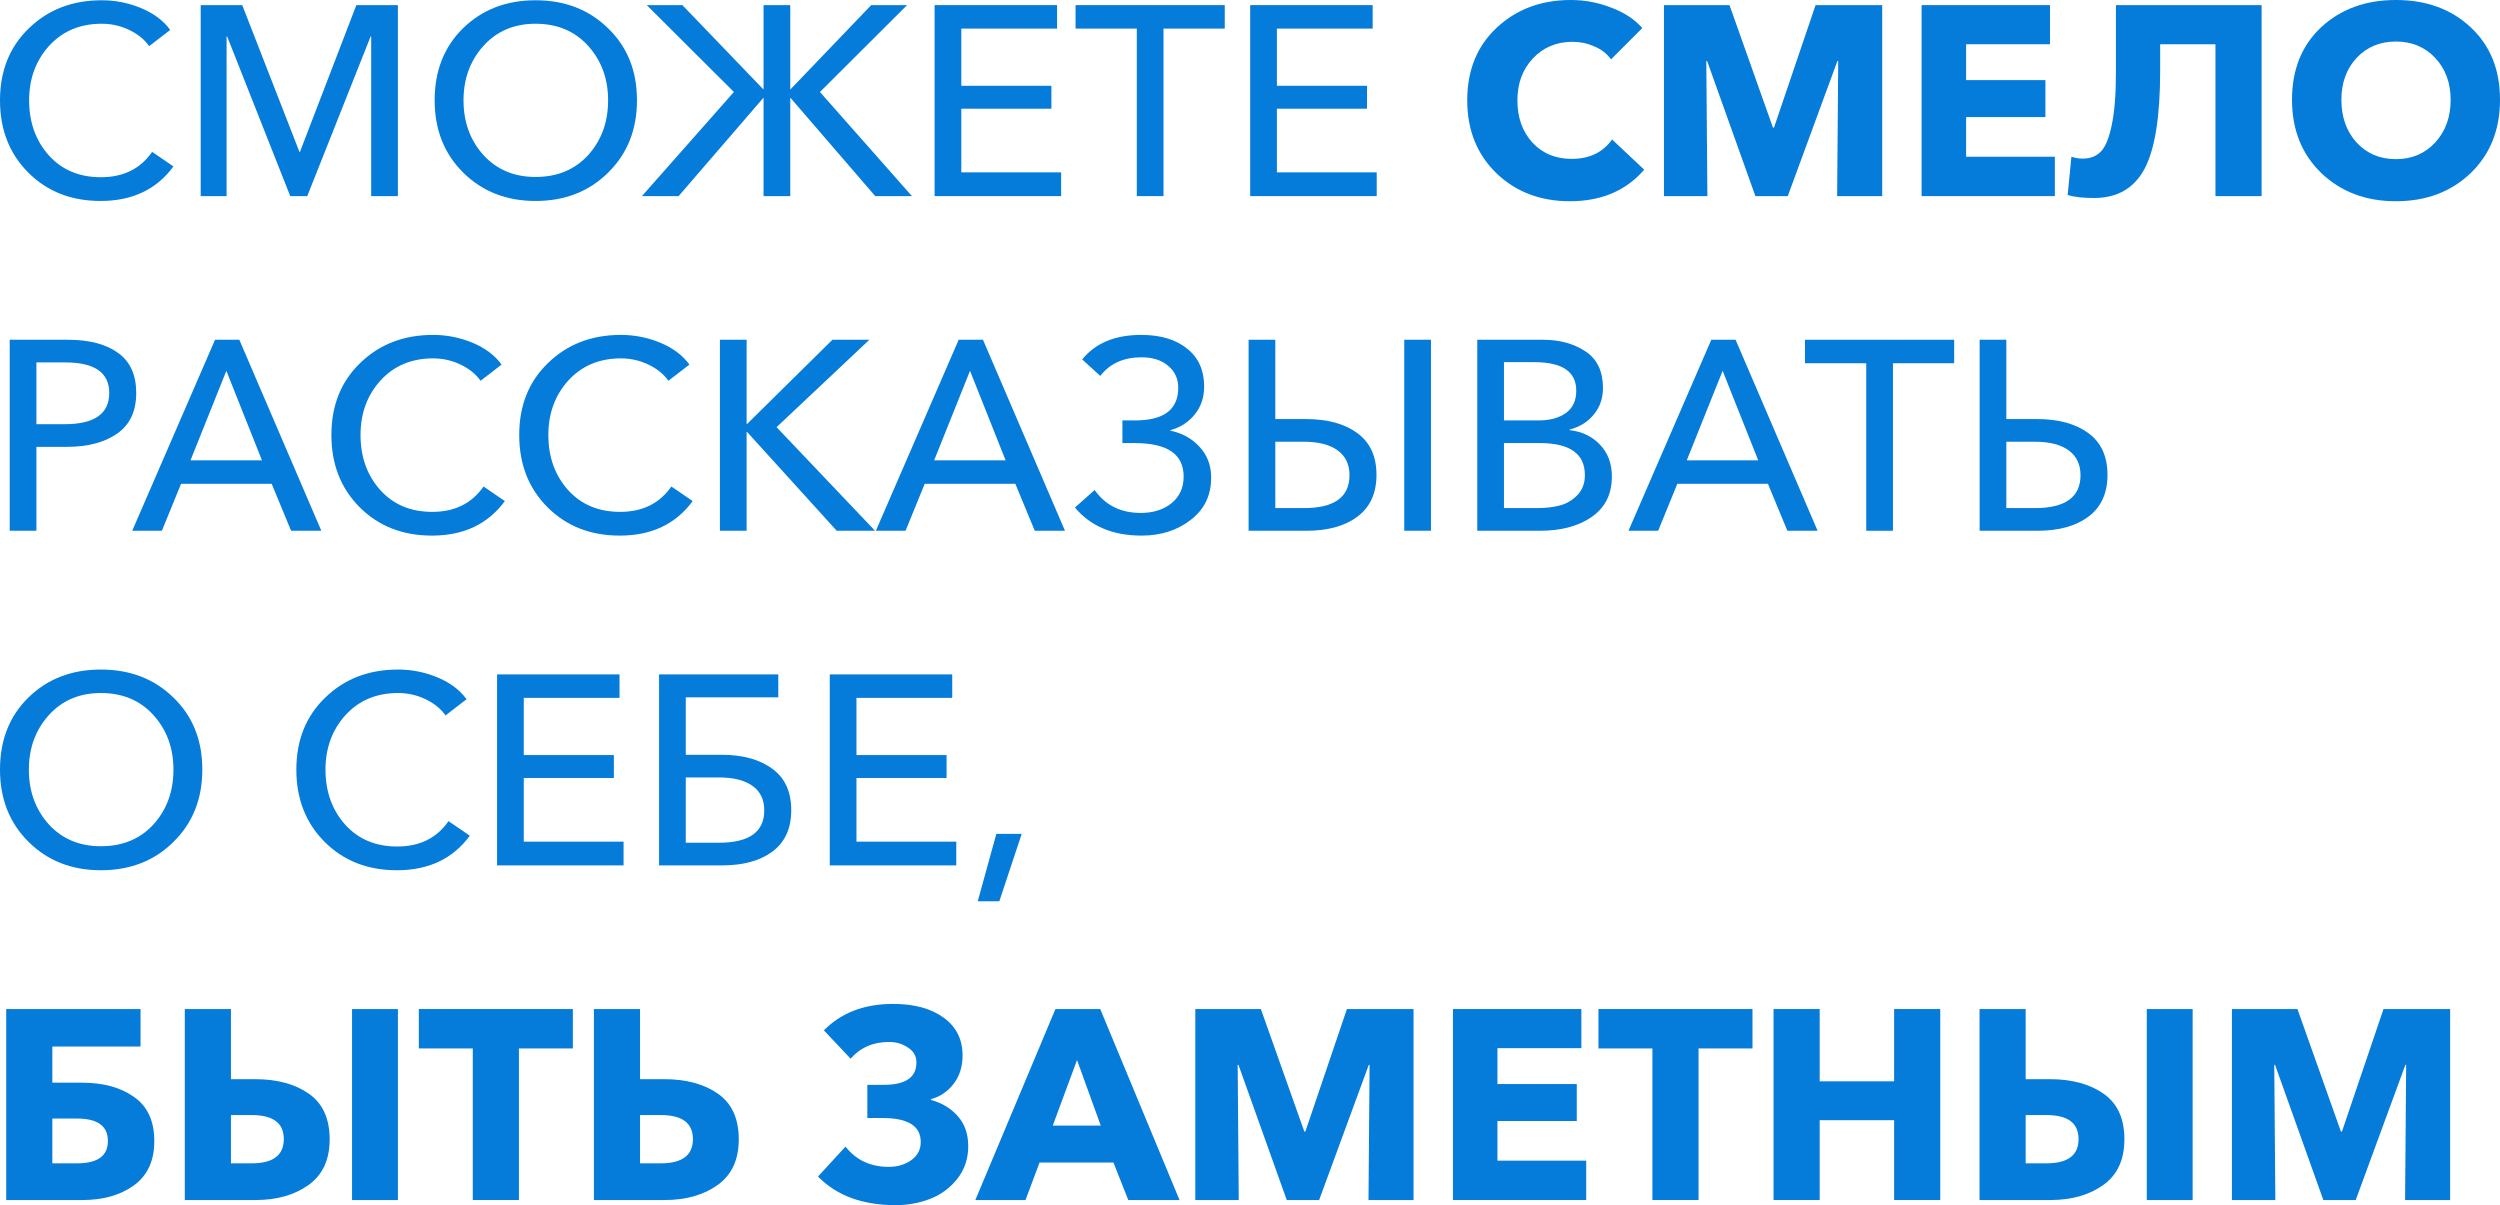 <?xml version="1.0" encoding="UTF-8"?> <svg xmlns="http://www.w3.org/2000/svg" viewBox="0 0 194.238 93.635" fill="none"><path d="M173.409 93.237V78.398H178.501L181.876 87.913H181.96L185.187 78.398H190.364V93.237H186.864L186.947 82.737H186.885L183.028 93.237H180.513L176.762 82.737H176.699L176.783 93.237H173.409Z" fill="#057BDA"></path><path d="M153.801 93.237V78.398H157.385V83.847H159.271C160.976 83.847 162.366 84.225 163.442 84.979C164.518 85.734 165.056 86.914 165.056 88.521C165.056 90.1 164.511 91.28 163.421 92.063C162.331 92.845 160.955 93.237 159.292 93.237H153.801ZM157.385 90.386H158.999C160.661 90.386 161.493 89.758 161.493 88.5C161.493 87.256 160.661 86.635 158.999 86.635H157.385V90.386ZM166.795 93.237V78.398H170.358V93.237H166.795Z" fill="#057BDA"></path><path d="M137.796 93.237V78.398H141.38V84.015H147.164V78.398H150.748V93.237H147.164V87.033H141.38V93.237H137.796Z" fill="#057BDA"></path><path d="M128.384 93.237V81.458H124.193V78.398H136.16V81.458H131.968V93.237H128.384Z" fill="#057BDA"></path><path d="M112.887 93.237V78.398H122.864V81.437H116.345V84.225H122.507V87.096H116.345V90.177H123.241V93.237H112.887Z" fill="#057BDA"></path><path d="M92.87 93.237V78.398H97.963L101.338 87.913H101.421L104.649 78.398H109.826V93.237H106.326L106.41 82.737H106.347L102.49 93.237H99.975L96.224 82.737H96.161L96.245 93.237H92.87Z" fill="#057BDA"></path><path d="M75.779 93.237L82.003 78.398H85.482L91.644 93.237H87.662L86.509 90.324H80.767L79.677 93.237H75.779ZM81.794 87.452H85.524L83.68 82.359L81.794 87.452Z" fill="#057BDA"></path><path d="M69.589 93.635C67.018 93.635 65.006 92.894 63.553 91.413L65.691 89.087C66.515 90.135 67.633 90.659 69.044 90.659C69.729 90.659 70.316 90.484 70.805 90.135C71.294 89.786 71.538 89.317 71.538 88.731C71.538 87.487 70.553 86.865 68.583 86.865H67.388V84.287H68.667C70.358 84.287 71.203 83.708 71.203 82.548C71.203 82.059 70.986 81.675 70.553 81.395C70.12 81.102 69.631 80.955 69.086 80.955C67.843 80.955 66.843 81.388 66.089 82.255L64.014 80.054C65.356 78.685 67.151 78 69.401 78C71.035 78 72.342 78.356 73.32 79.069C74.298 79.781 74.787 80.76 74.787 82.003C74.787 82.869 74.556 83.603 74.095 84.204C73.634 84.804 73.047 85.203 72.335 85.398V85.461C73.201 85.699 73.9 86.125 74.431 86.74C74.961 87.34 75.227 88.116 75.227 89.066C75.227 90.03 74.94 90.875 74.368 91.602C73.795 92.314 73.089 92.831 72.251 93.153C71.412 93.474 70.525 93.635 69.589 93.635Z" fill="#057BDA"></path><path d="M46.144 93.237V78.398H49.728V83.847H51.614C53.319 83.847 54.709 84.225 55.785 84.979C56.861 85.734 57.399 86.914 57.399 88.521C57.399 90.1 56.854 91.28 55.764 92.063C54.674 92.845 53.298 93.237 51.635 93.237H46.144ZM49.728 90.386H51.342C53.005 90.386 53.836 89.758 53.836 88.5C53.836 87.256 53.005 86.635 51.342 86.635H49.728V90.386Z" fill="#057BDA"></path><path d="M36.733 93.237V81.458H32.541V78.398H44.508V81.458H40.317V93.237H36.733Z" fill="#057BDA"></path><path d="M14.359 93.237V78.398H17.943V83.847H19.829C21.533 83.847 22.924 84.225 24 84.979C25.075 85.734 25.613 86.914 25.613 88.521C25.613 90.1 25.068 91.28 23.979 92.063C22.889 92.845 21.513 93.237 19.85 93.237H14.359ZM17.943 90.386H19.556C21.219 90.386 22.05 89.758 22.05 88.5C22.05 87.256 21.219 86.635 19.556 86.635H17.943V90.386ZM27.353 93.237V78.398H30.916V93.237H27.353Z" fill="#057BDA"></path><path d="M0.482 93.237V78.398H10.919V81.311H4.066V84.12H6.371C8.034 84.12 9.382 84.49 10.416 85.231C11.464 85.957 11.988 87.103 11.988 88.668C11.988 90.191 11.457 91.336 10.395 92.105C9.347 92.859 8.013 93.237 6.392 93.237H0.482ZM4.066 90.386H5.994C7.587 90.386 8.383 89.807 8.383 88.647C8.383 87.487 7.587 86.907 5.994 86.907H4.066V90.386Z" fill="#057BDA"></path><path d="M79.382 64.785L77.643 70.024H75.966L77.412 64.785H79.382Z" fill="#057BDA"></path><path d="M64.469 67.237V52.398H73.984V54.221H66.543V58.665H73.544V60.446H66.543V65.392H74.298V67.237H64.469Z" fill="#057BDA"></path><path d="M51.206 67.237V52.398H60.469V54.18H53.281V58.644H56.068C57.717 58.644 59.03 59.007 60.008 59.734C60.986 60.446 61.476 61.515 61.476 62.94C61.476 64.365 60.986 65.441 60.008 66.168C59.044 66.88 57.738 67.237 56.089 67.237H51.206ZM53.281 65.476H55.859C58.206 65.476 59.38 64.638 59.38 62.961C59.38 62.123 59.072 61.487 58.457 61.054C57.857 60.621 56.99 60.404 55.859 60.404H53.281V65.476Z" fill="#057BDA"></path><path d="M38.619 67.237V52.398H48.134V54.221H40.694V58.665H47.694V60.446H40.694V65.392H48.448V67.237H38.619Z" fill="#057BDA"></path><path d="M30.843 67.614C28.566 67.614 26.693 66.88 25.226 65.413C23.759 63.946 23.025 62.074 23.025 59.796C23.025 57.505 23.773 55.64 25.268 54.201C26.763 52.748 28.649 52.021 30.927 52.021C31.989 52.021 33.009 52.224 33.987 52.629C34.965 53.034 35.719 53.6 36.25 54.326L34.615 55.584C34.252 55.067 33.735 54.648 33.065 54.326C32.394 54.005 31.681 53.844 30.927 53.844C29.25 53.844 27.888 54.417 26.84 55.563C25.806 56.709 25.289 58.12 25.289 59.796C25.289 61.501 25.799 62.926 26.819 64.072C27.839 65.204 29.187 65.77 30.864 65.77C32.611 65.77 33.938 65.113 34.846 63.799L36.502 64.931C35.188 66.72 33.302 67.614 30.843 67.614Z" fill="#057BDA"></path><path d="M7.838 67.614C5.575 67.614 3.703 66.88 2.222 65.413C0.741 63.946 0 62.074 0 59.796C0 57.505 0.734 55.64 2.201 54.201C3.682 52.748 5.561 52.021 7.838 52.021C10.116 52.021 11.995 52.748 13.476 54.201C14.971 55.64 15.719 57.505 15.719 59.796C15.719 62.074 14.971 63.946 13.476 65.413C11.995 66.88 10.116 67.614 7.838 67.614ZM7.838 65.749C9.529 65.749 10.891 65.183 11.925 64.051C12.959 62.905 13.476 61.487 13.476 59.796C13.476 58.12 12.959 56.709 11.925 55.563C10.891 54.417 9.529 53.844 7.838 53.844C6.176 53.844 4.827 54.417 3.793 55.563C2.76 56.709 2.243 58.12 2.243 59.796C2.243 61.487 2.76 62.905 3.793 64.051C4.827 65.183 6.176 65.749 7.838 65.749Z" fill="#057BDA"></path><path d="M153.807 41.237V26.398H155.882V32.56H158.271C159.934 32.56 161.262 32.923 162.254 33.65C163.246 34.376 163.742 35.459 163.742 36.898C163.742 38.323 163.246 39.406 162.254 40.147C161.276 40.874 159.962 41.237 158.313 41.237H153.807ZM155.882 39.476H158.104C160.465 39.476 161.646 38.624 161.646 36.919C161.646 36.081 161.339 35.438 160.724 34.991C160.109 34.544 159.236 34.32 158.104 34.32H155.882V39.476Z" fill="#057BDA"></path><path d="M144.998 41.237V28.222H140.24V26.398H151.83V28.222H147.073V41.237H144.998Z" fill="#057BDA"></path><path d="M126.526 41.237L132.96 26.398H134.846L141.218 41.237H138.87L137.361 37.59H130.319L128.831 41.237H126.526ZM131.053 35.767H136.607L133.84 28.809L131.053 35.767Z" fill="#057BDA"></path><path d="M114.777 41.237V26.398H119.891C121.176 26.398 122.273 26.699 123.181 27.299C124.089 27.9 124.543 28.85 124.543 30.15C124.543 30.946 124.306 31.631 123.831 32.204C123.37 32.777 122.741 33.168 121.944 33.377V33.419C122.923 33.531 123.712 33.908 124.313 34.551C124.927 35.194 125.235 36.018 125.235 37.024C125.235 38.393 124.711 39.441 123.663 40.168C122.629 40.88 121.295 41.237 119.66 41.237H114.777ZM116.851 39.476H119.45C120.107 39.476 120.694 39.406 121.211 39.267C121.728 39.127 122.175 38.861 122.552 38.47C122.943 38.065 123.139 37.548 123.139 36.919C123.139 35.257 121.972 34.425 119.639 34.425H116.851V39.476ZM116.851 32.665H119.555C120.407 32.665 121.106 32.476 121.651 32.099C122.196 31.708 122.468 31.128 122.468 30.359C122.468 28.878 121.385 28.138 119.22 28.138H116.851V32.665Z" fill="#057BDA"></path><path d="M97.011 41.237V26.398H99.086V32.56H101.475C103.138 32.56 104.465 32.923 105.457 33.65C106.45 34.376 106.946 35.459 106.946 36.898C106.946 38.323 106.45 39.406 105.457 40.147C104.479 40.874 103.166 41.237 101.517 41.237H97.011ZM99.086 39.476H101.308C103.669 39.476 104.85 38.624 104.85 36.919C104.85 36.081 104.542 35.438 103.927 34.991C103.313 34.544 102.44 34.32 101.308 34.32H99.086V39.476ZM109.104 41.237V26.398H111.179V41.237H109.104Z" fill="#057BDA"></path><path d="M88.694 41.614C86.459 41.614 84.733 40.887 83.517 39.434L85.047 38.072C85.886 39.26 87.08 39.853 88.631 39.853C89.595 39.853 90.392 39.602 91.021 39.099C91.649 38.582 91.964 37.89 91.964 37.024C91.964 35.292 90.699 34.425 88.17 34.425H87.206V32.665H88.191C90.427 32.665 91.544 31.819 91.544 30.129C91.544 29.43 91.286 28.864 90.769 28.431C90.252 27.984 89.56 27.761 88.694 27.761C87.297 27.761 86.228 28.243 85.487 29.207L84.083 27.928C85.103 26.657 86.633 26.021 88.673 26.021C90.168 26.021 91.356 26.377 92.236 27.09C93.116 27.788 93.556 28.767 93.556 30.024C93.556 30.876 93.312 31.603 92.823 32.204C92.334 32.805 91.705 33.21 90.937 33.419V33.461C91.859 33.657 92.613 34.076 93.2 34.719C93.801 35.361 94.101 36.158 94.101 37.108C94.101 38.491 93.57 39.588 92.508 40.398C91.46 41.209 90.189 41.614 88.694 41.614Z" fill="#057BDA"></path><path d="M68.051 41.237L74.486 26.398H76.372L82.743 41.237H80.396L78.887 37.59H71.845L70.357 41.237H68.051ZM72.578 35.767H78.132L75.366 28.809L72.578 35.767Z" fill="#057BDA"></path><path d="M55.934 41.237V26.398H58.009V32.937H58.05L64.673 26.398H67.545L60.335 33.189L67.985 41.237H65.009L58.05 33.566H58.009V41.237H55.934Z" fill="#057BDA"></path><path d="M48.158 41.614C45.881 41.614 44.008 40.88 42.541 39.413C41.074 37.946 40.341 36.074 40.341 33.796C40.341 31.505 41.088 29.64 42.583 28.201C44.078 26.748 45.964 26.021 48.242 26.021C49.304 26.021 50.324 26.224 51.302 26.629C52.28 27.034 53.034 27.6 53.565 28.326L51.931 29.584C51.567 29.067 51.05 28.648 50.38 28.326C49.709 28.005 48.997 27.844 48.242 27.844C46.565 27.844 45.203 28.417 44.155 29.563C43.121 30.709 42.604 32.12 42.604 33.796C42.604 35.501 43.114 36.926 44.134 38.072C45.154 39.204 46.502 39.77 48.179 39.77C49.925 39.77 51.253 39.113 52.161 37.799L53.817 38.931C52.503 40.72 50.617 41.614 48.158 41.614Z" fill="#057BDA"></path><path d="M33.565 41.614C31.288 41.614 29.415 40.88 27.948 39.413C26.481 37.946 25.748 36.074 25.748 33.796C25.748 31.505 26.495 29.64 27.99 28.201C29.485 26.748 31.371 26.021 33.649 26.021C34.711 26.021 35.731 26.224 36.709 26.629C37.687 27.034 38.441 27.6 38.972 28.326L37.337 29.584C36.974 29.067 36.457 28.648 35.787 28.326C35.116 28.005 34.403 27.844 33.649 27.844C31.972 27.844 30.61 28.417 29.562 29.563C28.528 30.709 28.011 32.12 28.011 33.796C28.011 35.501 28.521 36.926 29.541 38.072C30.561 39.204 31.909 39.77 33.586 39.77C35.333 39.77 36.66 39.113 37.568 37.799L39.224 38.931C37.91 40.72 36.024 41.614 33.565 41.614Z" fill="#057BDA"></path><path d="M10.273 41.237L16.707 26.398H18.593L24.965 41.237H22.617L21.108 37.59H14.066L12.578 41.237H10.273ZM14.8 35.767H20.354L17.587 28.809L14.8 35.767Z" fill="#057BDA"></path><path d="M0.754 41.237V26.398H5.281C6.944 26.398 8.244 26.741 9.18 27.425C10.116 28.096 10.584 29.13 10.584 30.527C10.584 31.952 10.088 33.007 9.096 33.692C8.118 34.376 6.811 34.719 5.177 34.719H2.829V41.237H0.754ZM2.829 32.958H5.03C7.335 32.958 8.488 32.148 8.488 30.527C8.488 28.948 7.349 28.159 5.072 28.159H2.829V32.958Z" fill="#057BDA"></path><path d="M186.148 15.635C183.815 15.635 181.887 14.908 180.364 13.455C178.841 11.988 178.079 10.088 178.079 7.755C178.079 5.407 178.834 3.528 180.343 2.117C181.866 0.706 183.801 0 186.148 0C188.51 0 190.445 0.706 191.954 2.117C193.477 3.528 194.238 5.407 194.238 7.755C194.238 10.088 193.477 11.988 191.954 13.455C190.431 14.908 188.496 15.635 186.148 15.635ZM183.088 11.066C183.885 11.932 184.905 12.365 186.148 12.365C187.392 12.365 188.412 11.932 189.208 11.066C190.005 10.2 190.403 9.096 190.403 7.755C190.403 6.441 190.005 5.358 189.208 4.506C188.412 3.654 187.392 3.228 186.148 3.228C184.905 3.228 183.885 3.654 183.088 4.506C182.306 5.358 181.915 6.441 181.915 7.755C181.915 9.096 182.306 10.2 183.088 11.066Z" fill="#057BDA"></path><path d="M162.699 15.383C161.847 15.383 161.163 15.307 160.646 15.153L160.939 12.177C161.219 12.275 161.512 12.323 161.819 12.323C162.392 12.323 162.853 12.149 163.202 11.8C163.566 11.45 163.852 10.773 164.062 9.767C164.285 8.747 164.397 7.37 164.397 5.638V0.398H175.715V15.237H172.131V3.437H167.834V5.491C167.834 9.054 167.429 11.597 166.619 13.12C165.808 14.629 164.502 15.383 162.699 15.383Z" fill="#057BDA"></path><path d="M149.298 15.237V0.398H159.274V3.437H152.757V6.225H158.918V9.096H152.757V12.177H159.652V15.237H149.298Z" fill="#057BDA"></path><path d="M129.281 15.237V0.398H134.374L137.749 9.913H137.832L141.06 0.398H146.237V15.237H142.737L142.821 4.737H142.758L138.901 15.237H136.386L132.635 4.737H132.572L132.656 15.237H129.281Z" fill="#057BDA"></path><path d="M121.982 15.635C119.677 15.635 117.769 14.908 116.26 13.455C114.751 11.988 113.997 10.102 113.997 7.796C113.997 5.463 114.758 3.584 116.281 2.159C117.818 0.72 119.739 0 122.045 0C123.121 0 124.162 0.196 125.168 0.587C126.188 0.964 126.998 1.495 127.599 2.18L125.168 4.611C124.846 4.164 124.413 3.828 123.868 3.605C123.337 3.367 122.771 3.249 122.171 3.249C120.927 3.249 119.9 3.682 119.09 4.548C118.293 5.4 117.895 6.483 117.895 7.796C117.895 9.138 118.286 10.235 119.069 11.087C119.851 11.925 120.864 12.344 122.108 12.344C123.491 12.344 124.539 11.841 125.251 10.835L127.746 13.183C126.334 14.818 124.413 15.635 121.982 15.635Z" fill="#057BDA"></path><path d="M97.134 15.237V0.398H106.649V2.222H99.209V6.665H106.209V8.446H99.209V13.392H106.964V15.237H97.134Z" fill="#057BDA"></path><path d="M88.324 15.237V2.222H83.567V0.398H95.157V2.222H90.399V15.237H88.324Z" fill="#057BDA"></path><path d="M72.614 15.237V0.398H82.13V2.222H74.689V6.665H81.689V8.446H74.689V13.392H82.444V15.237H72.614Z" fill="#057BDA"></path><path d="M49.873 15.237L57.02 7.147L50.25 0.398H53.017L59.304 6.937H59.325V0.398H61.4V6.937H61.421L67.688 0.398H70.475L63.706 7.147L70.852 15.237H68.002L61.421 7.608H61.4V15.237H59.325V7.608H59.304L52.724 15.237H49.873Z" fill="#057BDA"></path><path d="M41.609 15.614C39.346 15.614 37.473 14.88 35.992 13.413C34.511 11.946 33.771 10.074 33.771 7.796C33.771 5.505 34.504 3.64 35.971 2.201C37.452 0.748 39.332 0.021 41.609 0.021C43.887 0.021 45.766 0.748 47.247 2.201C48.742 3.64 49.49 5.505 49.49 7.796C49.49 10.074 48.742 11.946 47.247 13.413C45.766 14.88 43.887 15.614 41.609 15.614ZM41.609 13.749C43.3 13.749 44.662 13.183 45.696 12.051C46.73 10.905 47.247 9.487 47.247 7.796C47.247 6.12 46.73 4.709 45.696 3.563C44.662 2.417 43.3 1.844 41.609 1.844C39.946 1.844 38.598 2.417 37.564 3.563C36.53 4.709 36.013 6.12 36.013 7.796C36.013 9.487 36.53 10.905 37.564 12.051C38.598 13.183 39.946 13.749 41.609 13.749Z" fill="#057BDA"></path><path d="M15.593 15.237V0.398H18.821L23.264 11.8H23.306L27.686 0.398H30.914V15.237H28.839V2.829H28.797L23.872 15.237H22.551L17.647 2.829H17.605V15.237H15.593Z" fill="#057BDA"></path><path d="M7.817 15.614C5.54 15.614 3.668 14.88 2.201 13.413C0.734 11.946 0 10.074 0 7.796C0 5.505 0.748 3.64 2.243 2.201C3.738 0.748 5.624 0.021 7.901 0.021C8.963 0.021 9.983 0.224 10.961 0.629C11.939 1.034 12.694 1.6 13.225 2.326L11.59 3.584C11.227 3.067 10.71 2.648 10.039 2.326C9.368 2.005 8.656 1.844 7.901 1.844C6.225 1.844 4.862 2.417 3.814 3.563C2.78 4.709 2.263 6.12 2.263 7.796C2.263 9.501 2.773 10.926 3.793 12.072C4.813 13.204 6.162 13.77 7.838 13.77C9.585 13.77 10.912 13.113 11.82 11.8L13.476 12.931C12.163 14.72 10.277 15.614 7.817 15.614Z" fill="#057BDA"></path></svg> 